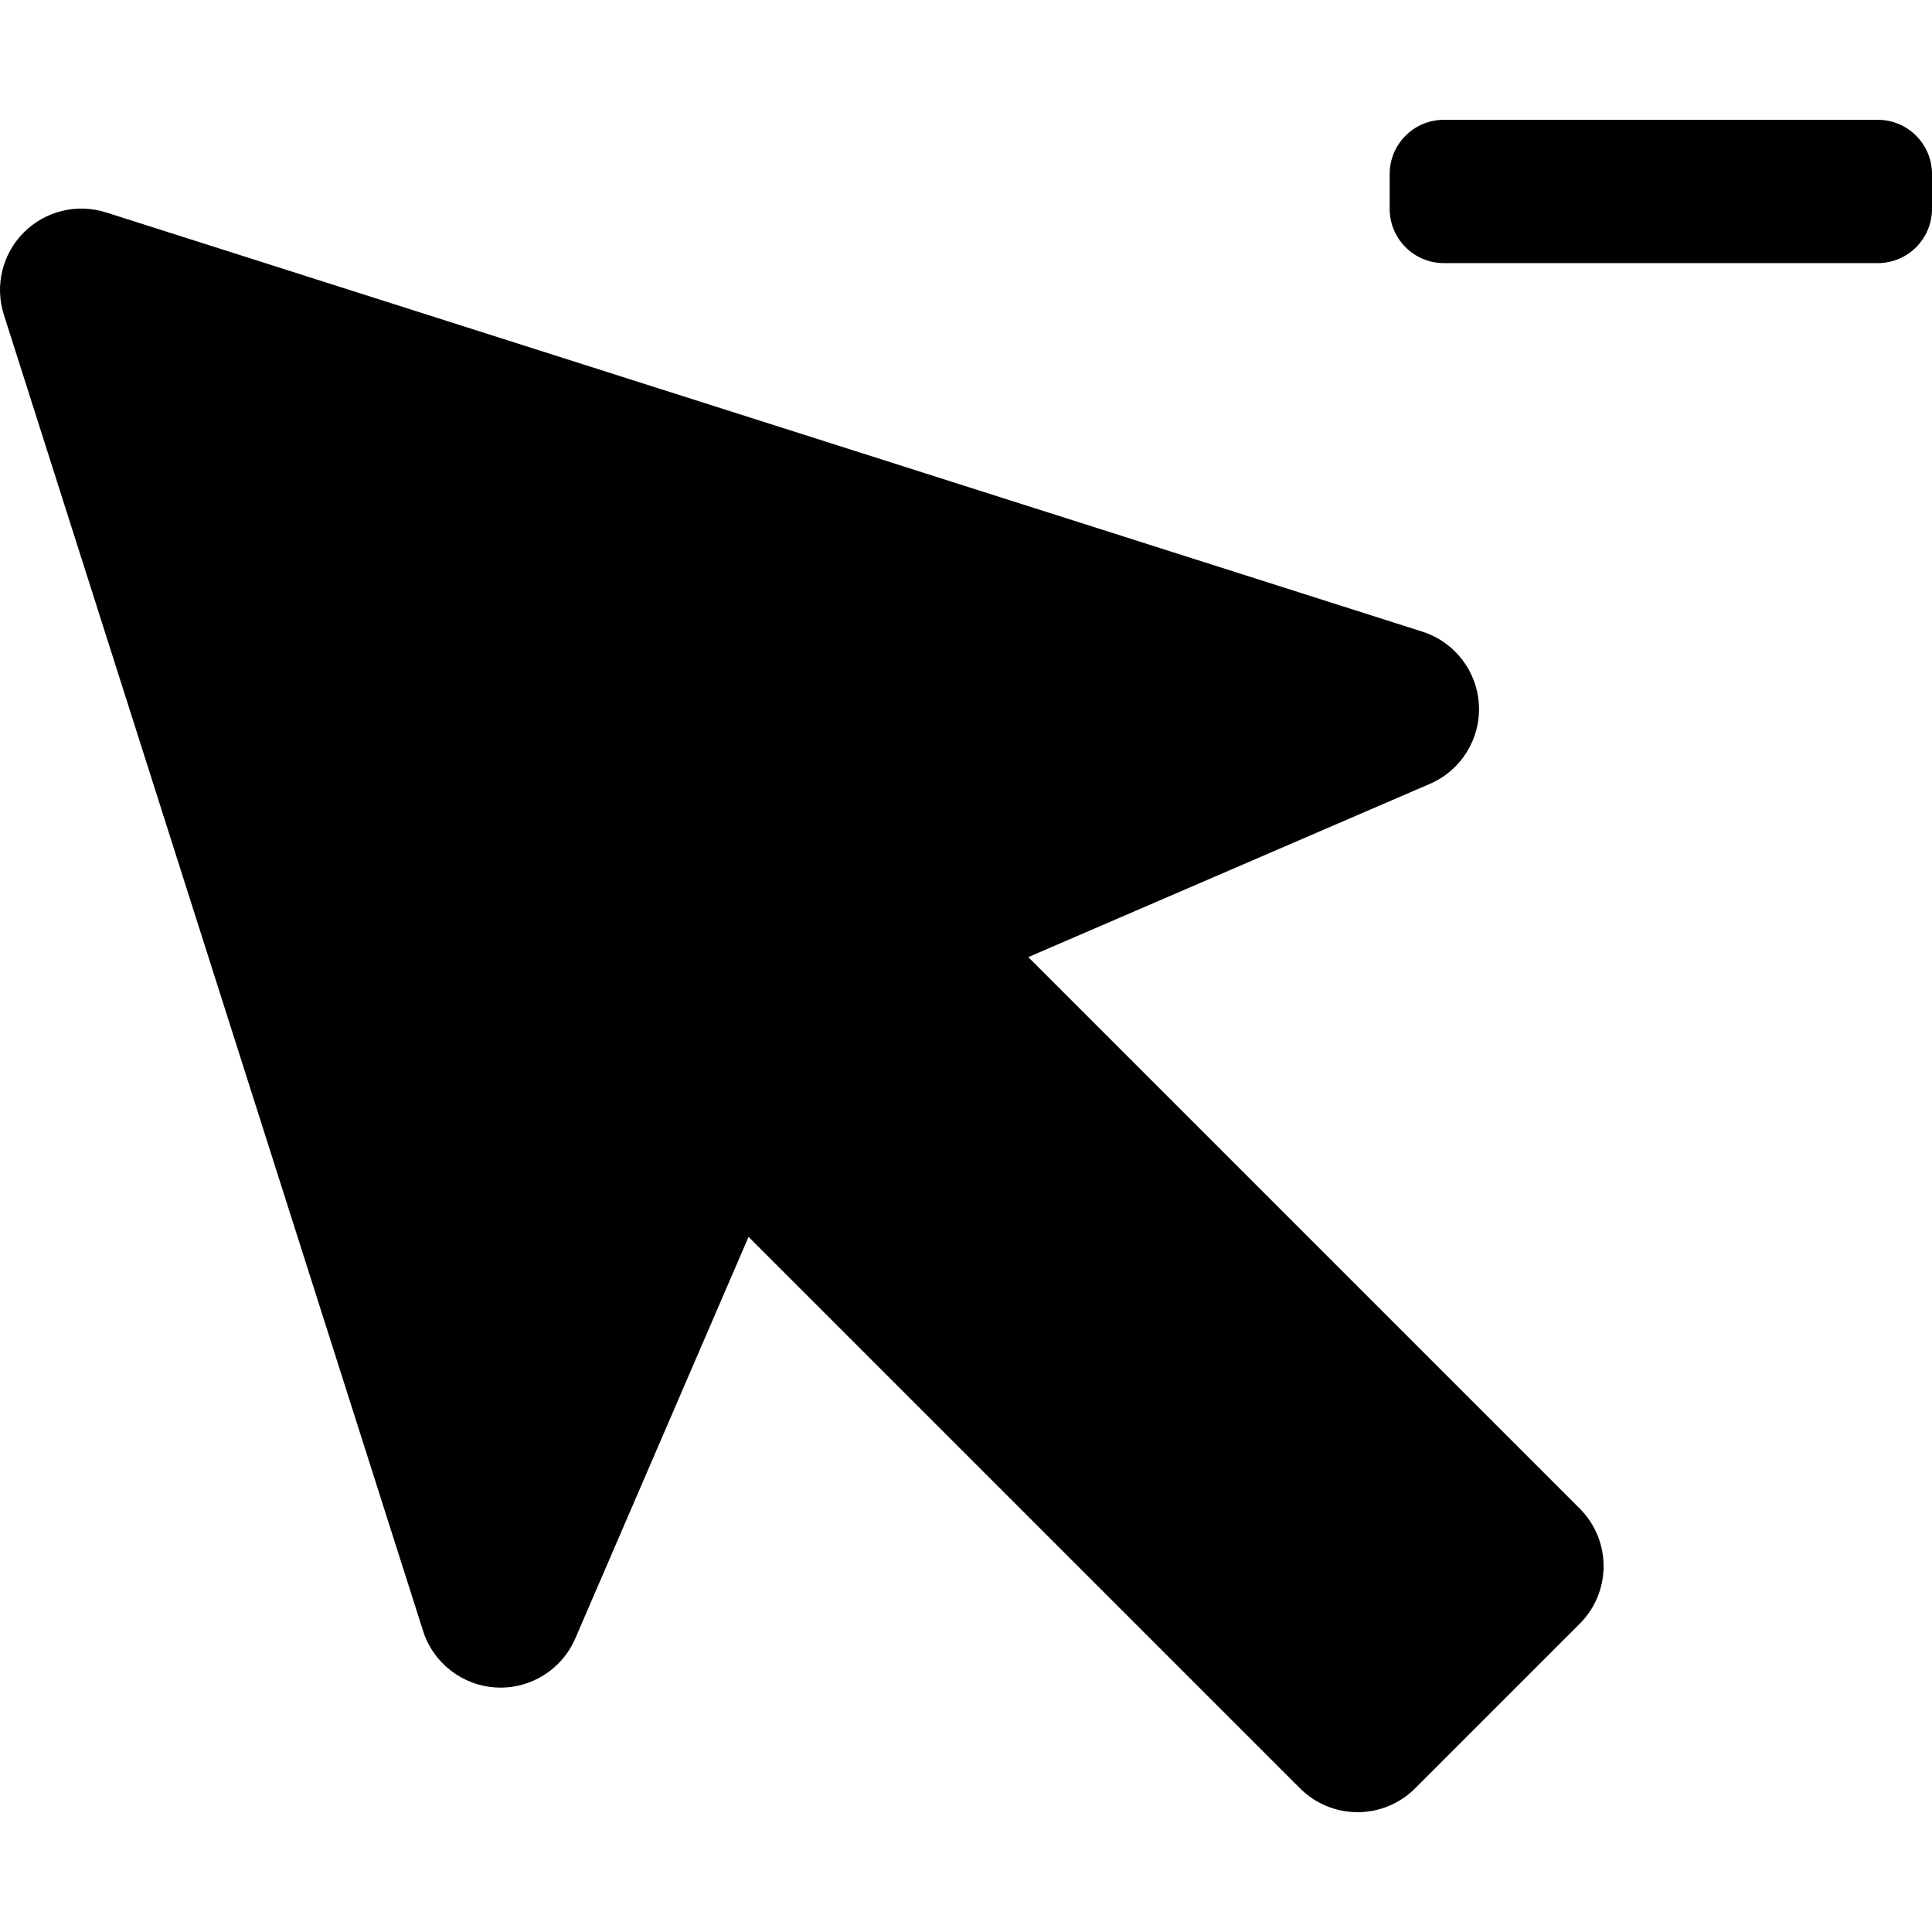 <?xml version="1.0" encoding="iso-8859-1"?>
<!-- Uploaded to: SVG Repo, www.svgrepo.com, Generator: SVG Repo Mixer Tools -->
<!DOCTYPE svg PUBLIC "-//W3C//DTD SVG 1.1//EN" "http://www.w3.org/Graphics/SVG/1.1/DTD/svg11.dtd">
<svg fill="#000000" version="1.1" id="Capa_1" xmlns="http://www.w3.org/2000/svg" xmlns:xlink="http://www.w3.org/1999/xlink" 
	 width="800px" height="800px" viewBox="0 0 356.239 356.238"
	 xml:space="preserve">
<g>
	<g>
		<path d="M346.239,22.092h-80c-5.522,0-10,4.477-10,10v6.424c0,5.521,4.478,10,10,10h80c5.522,0,10-4.479,10-10v-6.424
			C356.239,26.568,351.761,22.092,346.239,22.092z"/>
		<path d="M189.604,176.482l74.054-31.949c5.746-2.479,9.348-8.264,9.039-14.514c-0.312-6.25-4.467-11.652-10.43-13.551
			L19.553,39.166c-5.346-1.699-11.193-0.279-15.158,3.688c-3.967,3.965-5.389,9.813-3.688,15.158L78.01,300.725
			c1.898,5.963,7.301,10.119,13.551,10.43c6.25,0.312,12.035-3.295,14.514-9.039l31.949-74.053l101.691,101.691
			c2.813,2.812,6.627,4.393,10.605,4.393c3.978,0,7.795-1.58,10.606-4.393l30.367-30.369c5.857-5.857,5.857-15.355,0-21.213
			L189.604,176.482z"/>
	</g>
</g>
</svg>